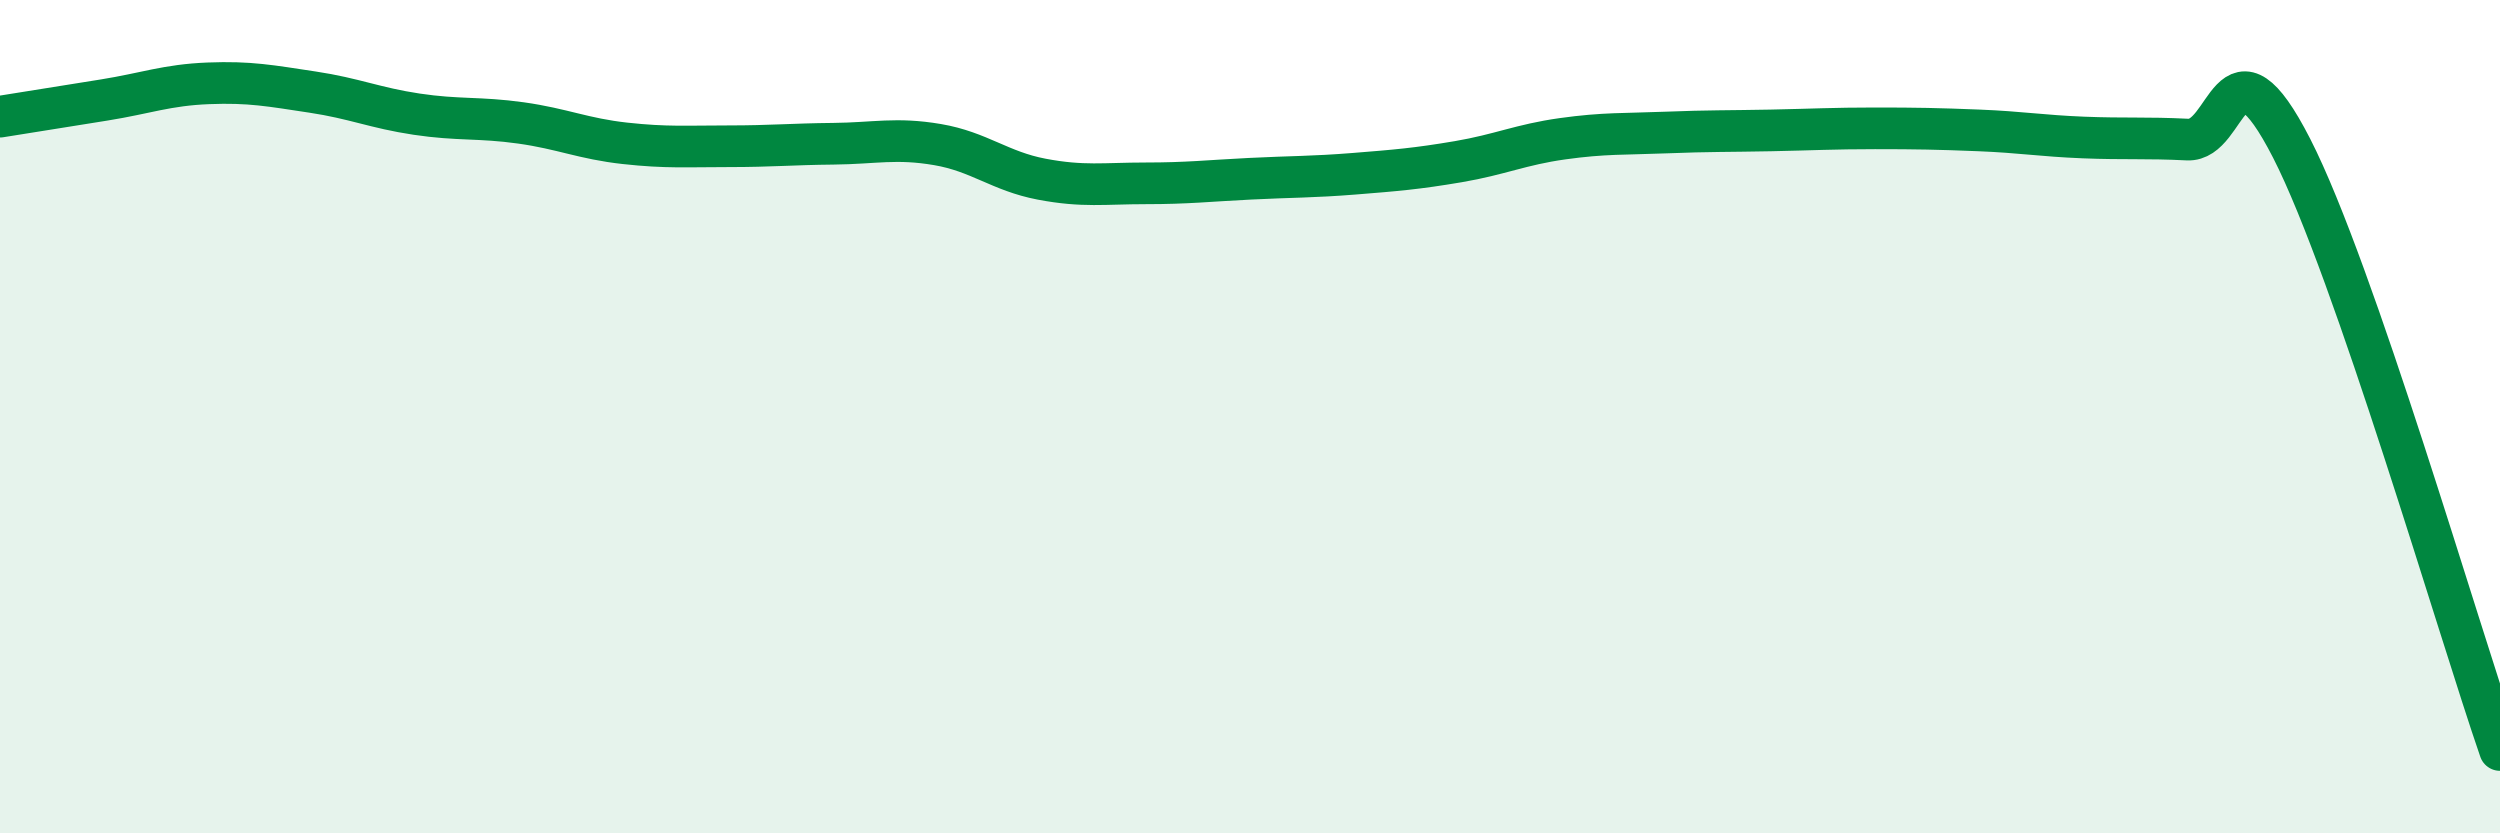 
    <svg width="60" height="20" viewBox="0 0 60 20" xmlns="http://www.w3.org/2000/svg">
      <path
        d="M 0,2.8 C 0.5,2.72 1.5,2.56 2.5,2.4 C 3.5,2.24 4,2.04 5,2 C 6,1.96 6.5,2.06 7.5,2.21 C 8.5,2.36 9,2.59 10,2.74 C 11,2.89 11.5,2.81 12.5,2.95 C 13.5,3.09 14,3.33 15,3.44 C 16,3.55 16.5,3.51 17.5,3.51 C 18.5,3.51 19,3.46 20,3.45 C 21,3.44 21.5,3.3 22.5,3.47 C 23.5,3.64 24,4.11 25,4.3 C 26,4.49 26.5,4.4 27.5,4.4 C 28.5,4.4 29,4.34 30,4.29 C 31,4.24 31.5,4.25 32.5,4.17 C 33.5,4.09 34,4.05 35,3.88 C 36,3.71 36.5,3.47 37.5,3.33 C 38.5,3.19 39,3.22 40,3.18 C 41,3.14 41.5,3.15 42.5,3.13 C 43.5,3.11 44,3.08 45,3.08 C 46,3.08 46.5,3.09 47.5,3.13 C 48.5,3.17 49,3.26 50,3.3 C 51,3.34 51.5,3.3 52.5,3.35 C 53.5,3.4 53.5,0.63 55,3.56 C 56.5,6.49 59,15.11 60,18L60 20L0 20Z"
        fill="#008740"
        opacity="0.1"
        stroke-linecap="round"
        stroke-linejoin="round"
      />
      <path
        d="M 0,2.8 C 0.5,2.72 1.5,2.56 2.5,2.4 C 3.5,2.24 4,2.04 5,2 C 6,1.96 6.5,2.06 7.5,2.21 C 8.5,2.36 9,2.59 10,2.74 C 11,2.89 11.5,2.81 12.5,2.95 C 13.5,3.09 14,3.33 15,3.44 C 16,3.55 16.5,3.51 17.5,3.51 C 18.5,3.51 19,3.46 20,3.45 C 21,3.44 21.5,3.3 22.5,3.47 C 23.5,3.64 24,4.11 25,4.3 C 26,4.49 26.5,4.4 27.5,4.4 C 28.5,4.4 29,4.34 30,4.29 C 31,4.24 31.5,4.25 32.5,4.17 C 33.5,4.09 34,4.05 35,3.88 C 36,3.71 36.5,3.47 37.5,3.33 C 38.5,3.19 39,3.22 40,3.18 C 41,3.14 41.5,3.15 42.5,3.13 C 43.5,3.11 44,3.08 45,3.08 C 46,3.08 46.5,3.09 47.5,3.13 C 48.5,3.17 49,3.26 50,3.3 C 51,3.34 51.5,3.3 52.5,3.35 C 53.5,3.4 53.5,0.63 55,3.56 C 56.5,6.49 59,15.11 60,18"
        stroke="#008740"
        stroke-width="1"
        fill="none"
        stroke-linecap="round"
        stroke-linejoin="round"
      />
    </svg>
  